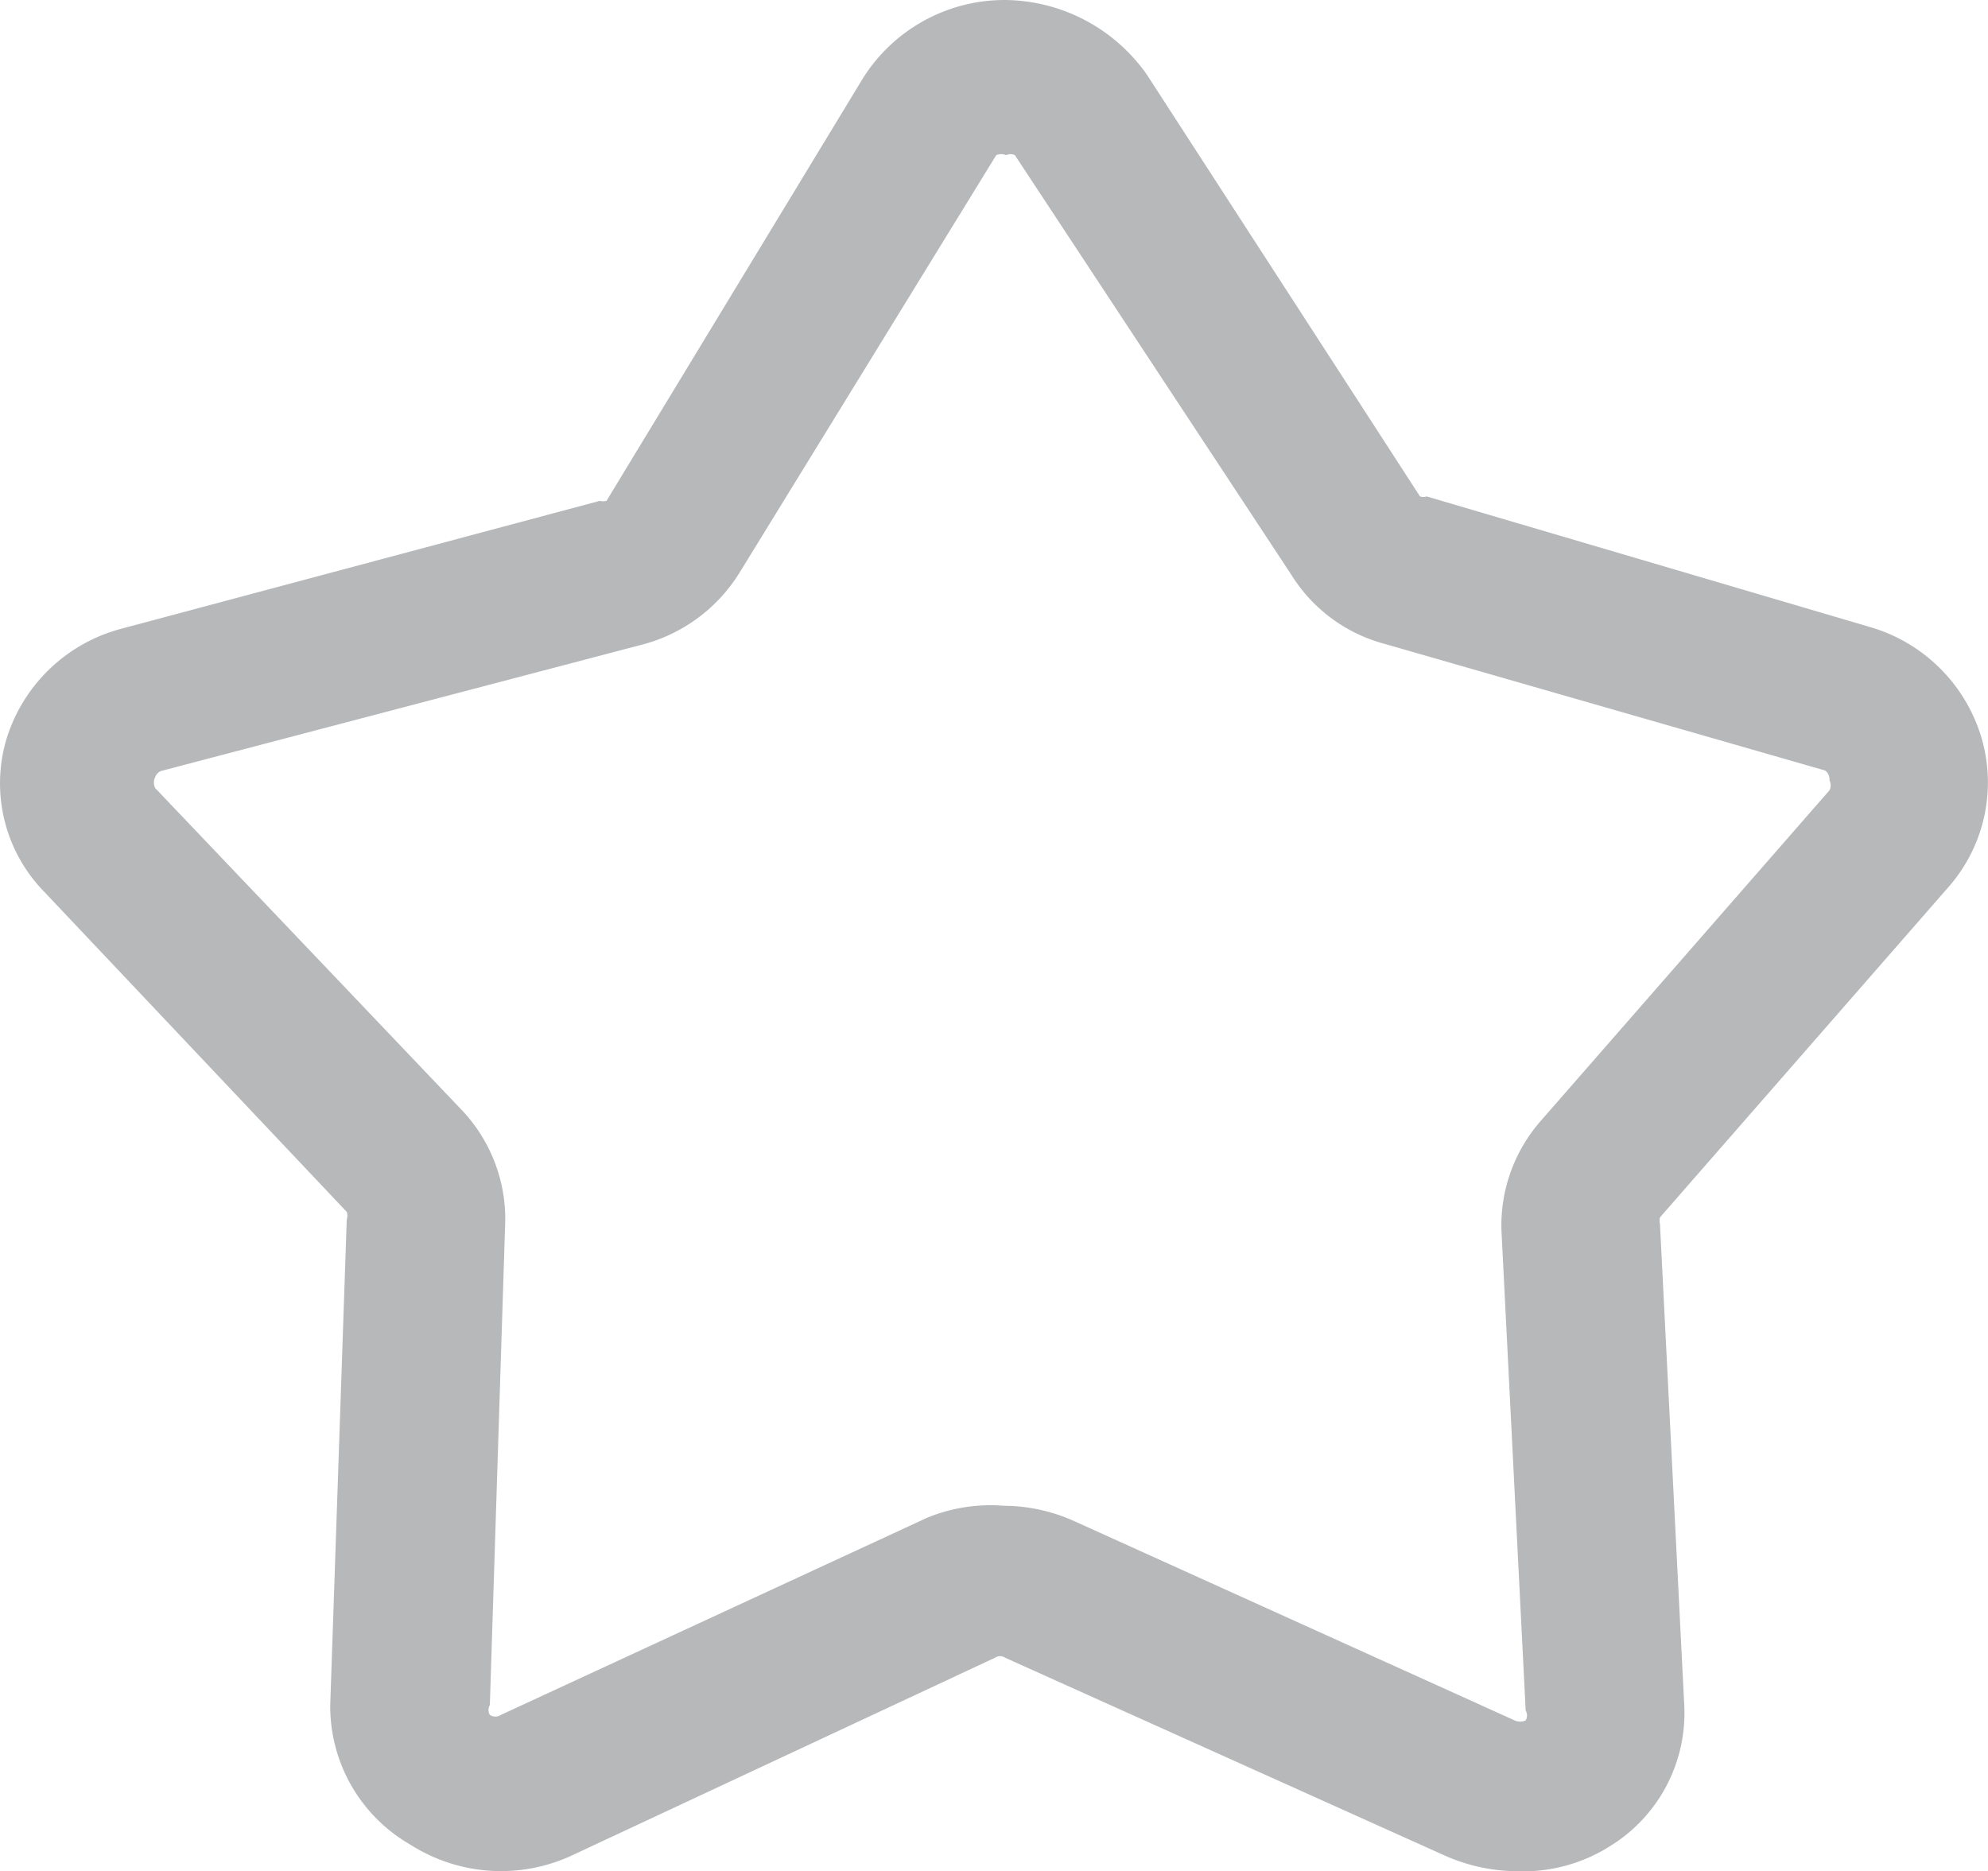 <svg xmlns="http://www.w3.org/2000/svg" viewBox="0 0 18.06 17"><defs><style>.cls-1{fill:#b6b8ba;}</style></defs><title>icone-botao-favorito-desabilitado</title><g id="Camada_2" data-name="Camada 2"><g id="Layer_1" data-name="Layer 1"><path class="cls-1" d="M13.77,17a1.64,1.64,0,0,1-.64-.14l-4-1.8a.08.08,0,0,0-.09,0L5.21,16.85a1.53,1.53,0,0,1-1.48-.09A1.45,1.45,0,0,1,3,15.49l.15-4.41a.11.11,0,0,0,0-.07L.4,8.1A1.41,1.41,0,0,1,.06,6.71a1.49,1.49,0,0,1,1.05-1L5.45,4.55a.1.1,0,0,0,.06,0L7.84.71A1.52,1.52,0,0,1,9.12,0a1.59,1.59,0,0,1,1.3.68L12.9,4.51a.09.09,0,0,0,.06,0L17,5.7a1.49,1.49,0,0,1,1,1,1.44,1.44,0,0,1-.3,1.36l-2.62,3a.14.14,0,0,0,0,.06l.22,4.36a1.42,1.42,0,0,1-.67,1.29A1.48,1.48,0,0,1,13.77,17ZM9.12,13.68a1.57,1.57,0,0,1,.64.14l4,1.81a.12.12,0,0,0,.1,0,.09.09,0,0,0,0-.09l-.22-4.36a1.44,1.44,0,0,1,.36-1l2.62-3a.1.1,0,0,0,0-.09A.1.1,0,0,0,16.58,7l-4-1.15a1.43,1.43,0,0,1-.85-.63L9.22,1.41a.09.09,0,0,0-.08,0h0a.11.11,0,0,0-.09,0L6.72,5.2a1.48,1.48,0,0,1-.9.66L1.48,7a.09.09,0,0,0-.07.06.11.11,0,0,0,0,.1L4.2,10.09a1.44,1.44,0,0,1,.39,1l-.14,4.4a.09.09,0,0,0,0,.09.09.09,0,0,0,.1,0l3.87-1.79A1.51,1.51,0,0,1,9.12,13.68Z"/></g></g></svg>